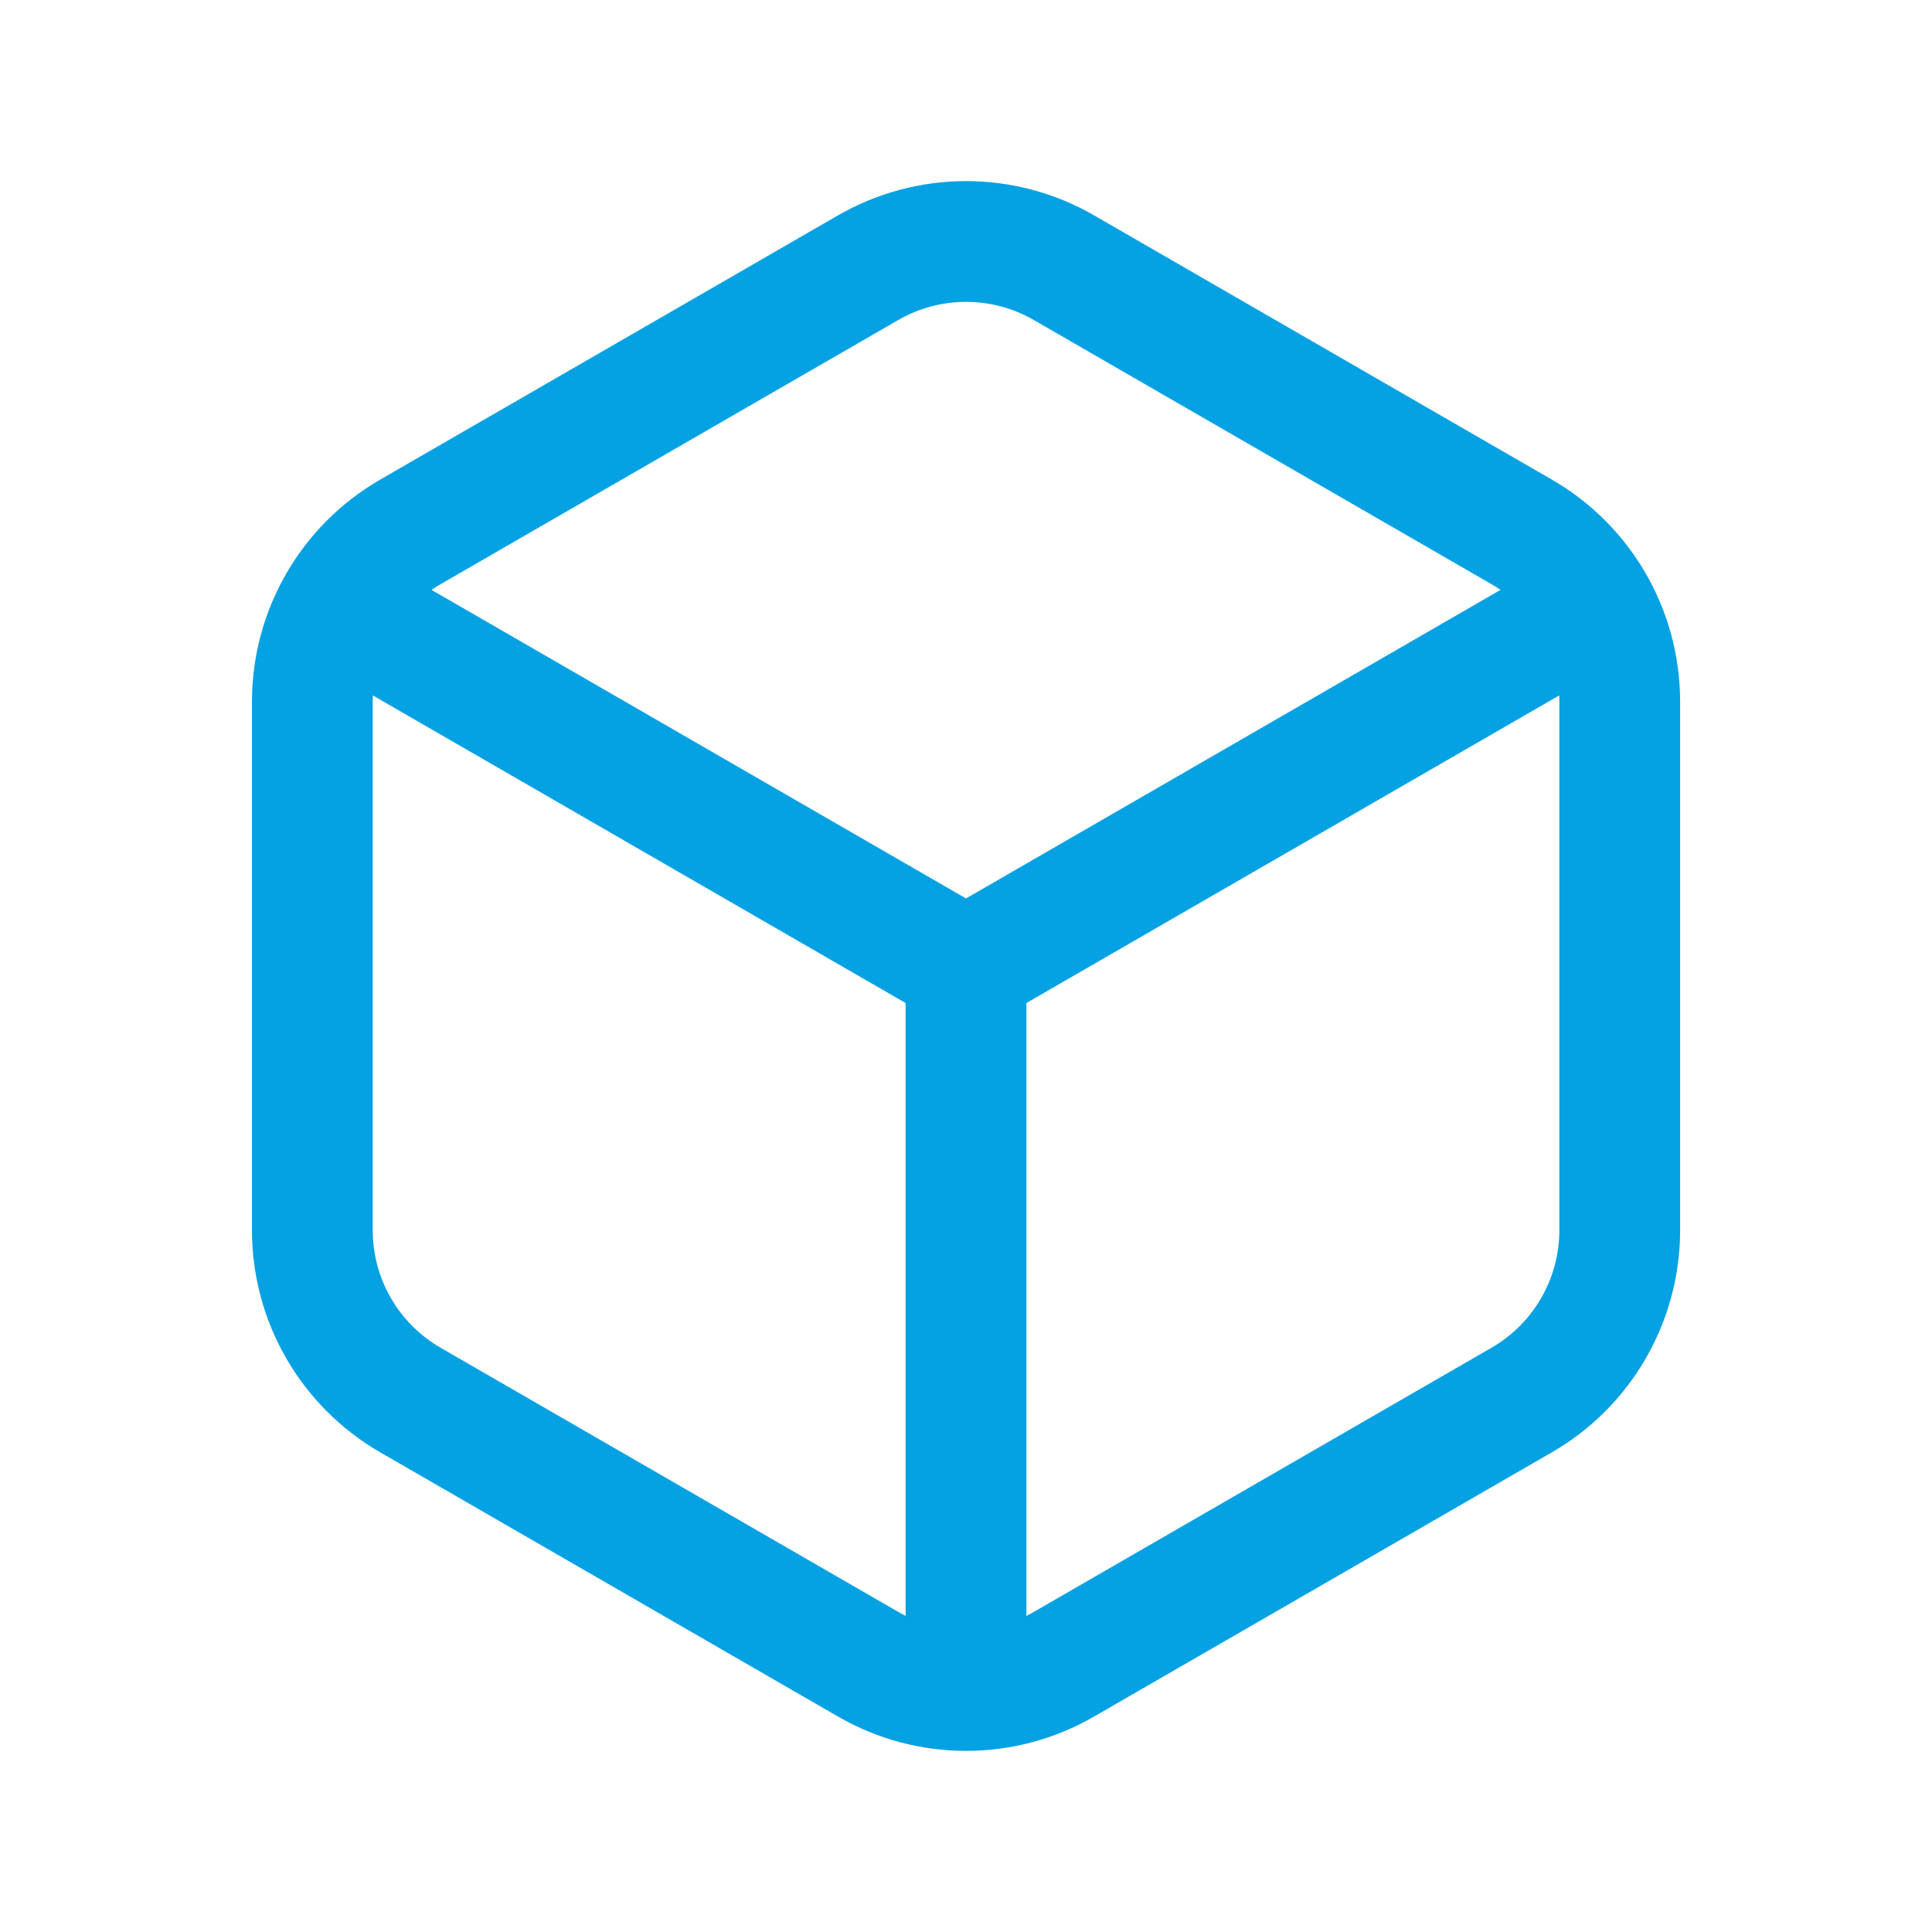 <?xml version="1.0" encoding="UTF-8"?>
<svg width="24" height="24" viewBox="0 0 24 24" fill="none" xmlns="http://www.w3.org/2000/svg">
<path d="M20.121 8.717V15.282C20.121 16.152 19.657 16.956 18.904 17.391L13.218 20.673C12.465 21.109 11.536 21.109 10.783 20.673L5.097 17.391C4.344 16.956 3.88 16.152 3.88 15.282V8.717C3.88 7.847 4.344 7.043 5.097 6.608L10.783 3.326C11.536 2.891 12.465 2.891 13.218 3.326L18.904 6.608C19.657 7.043 20.121 7.847 20.121 8.717Z" stroke="#04a1e3" stroke-width="1.5" stroke-linecap="round" stroke-linejoin="round"></path>
<path d="M12 20.946V12.027" stroke="#04a1e3" stroke-width="1.5" stroke-linecap="round" stroke-linejoin="round"></path>
<path d="M19.724 7.568L12 12.027L4.275 7.567" stroke="#04a1e3" stroke-width="1.5" stroke-linecap="round" stroke-linejoin="round"></path>
</svg>